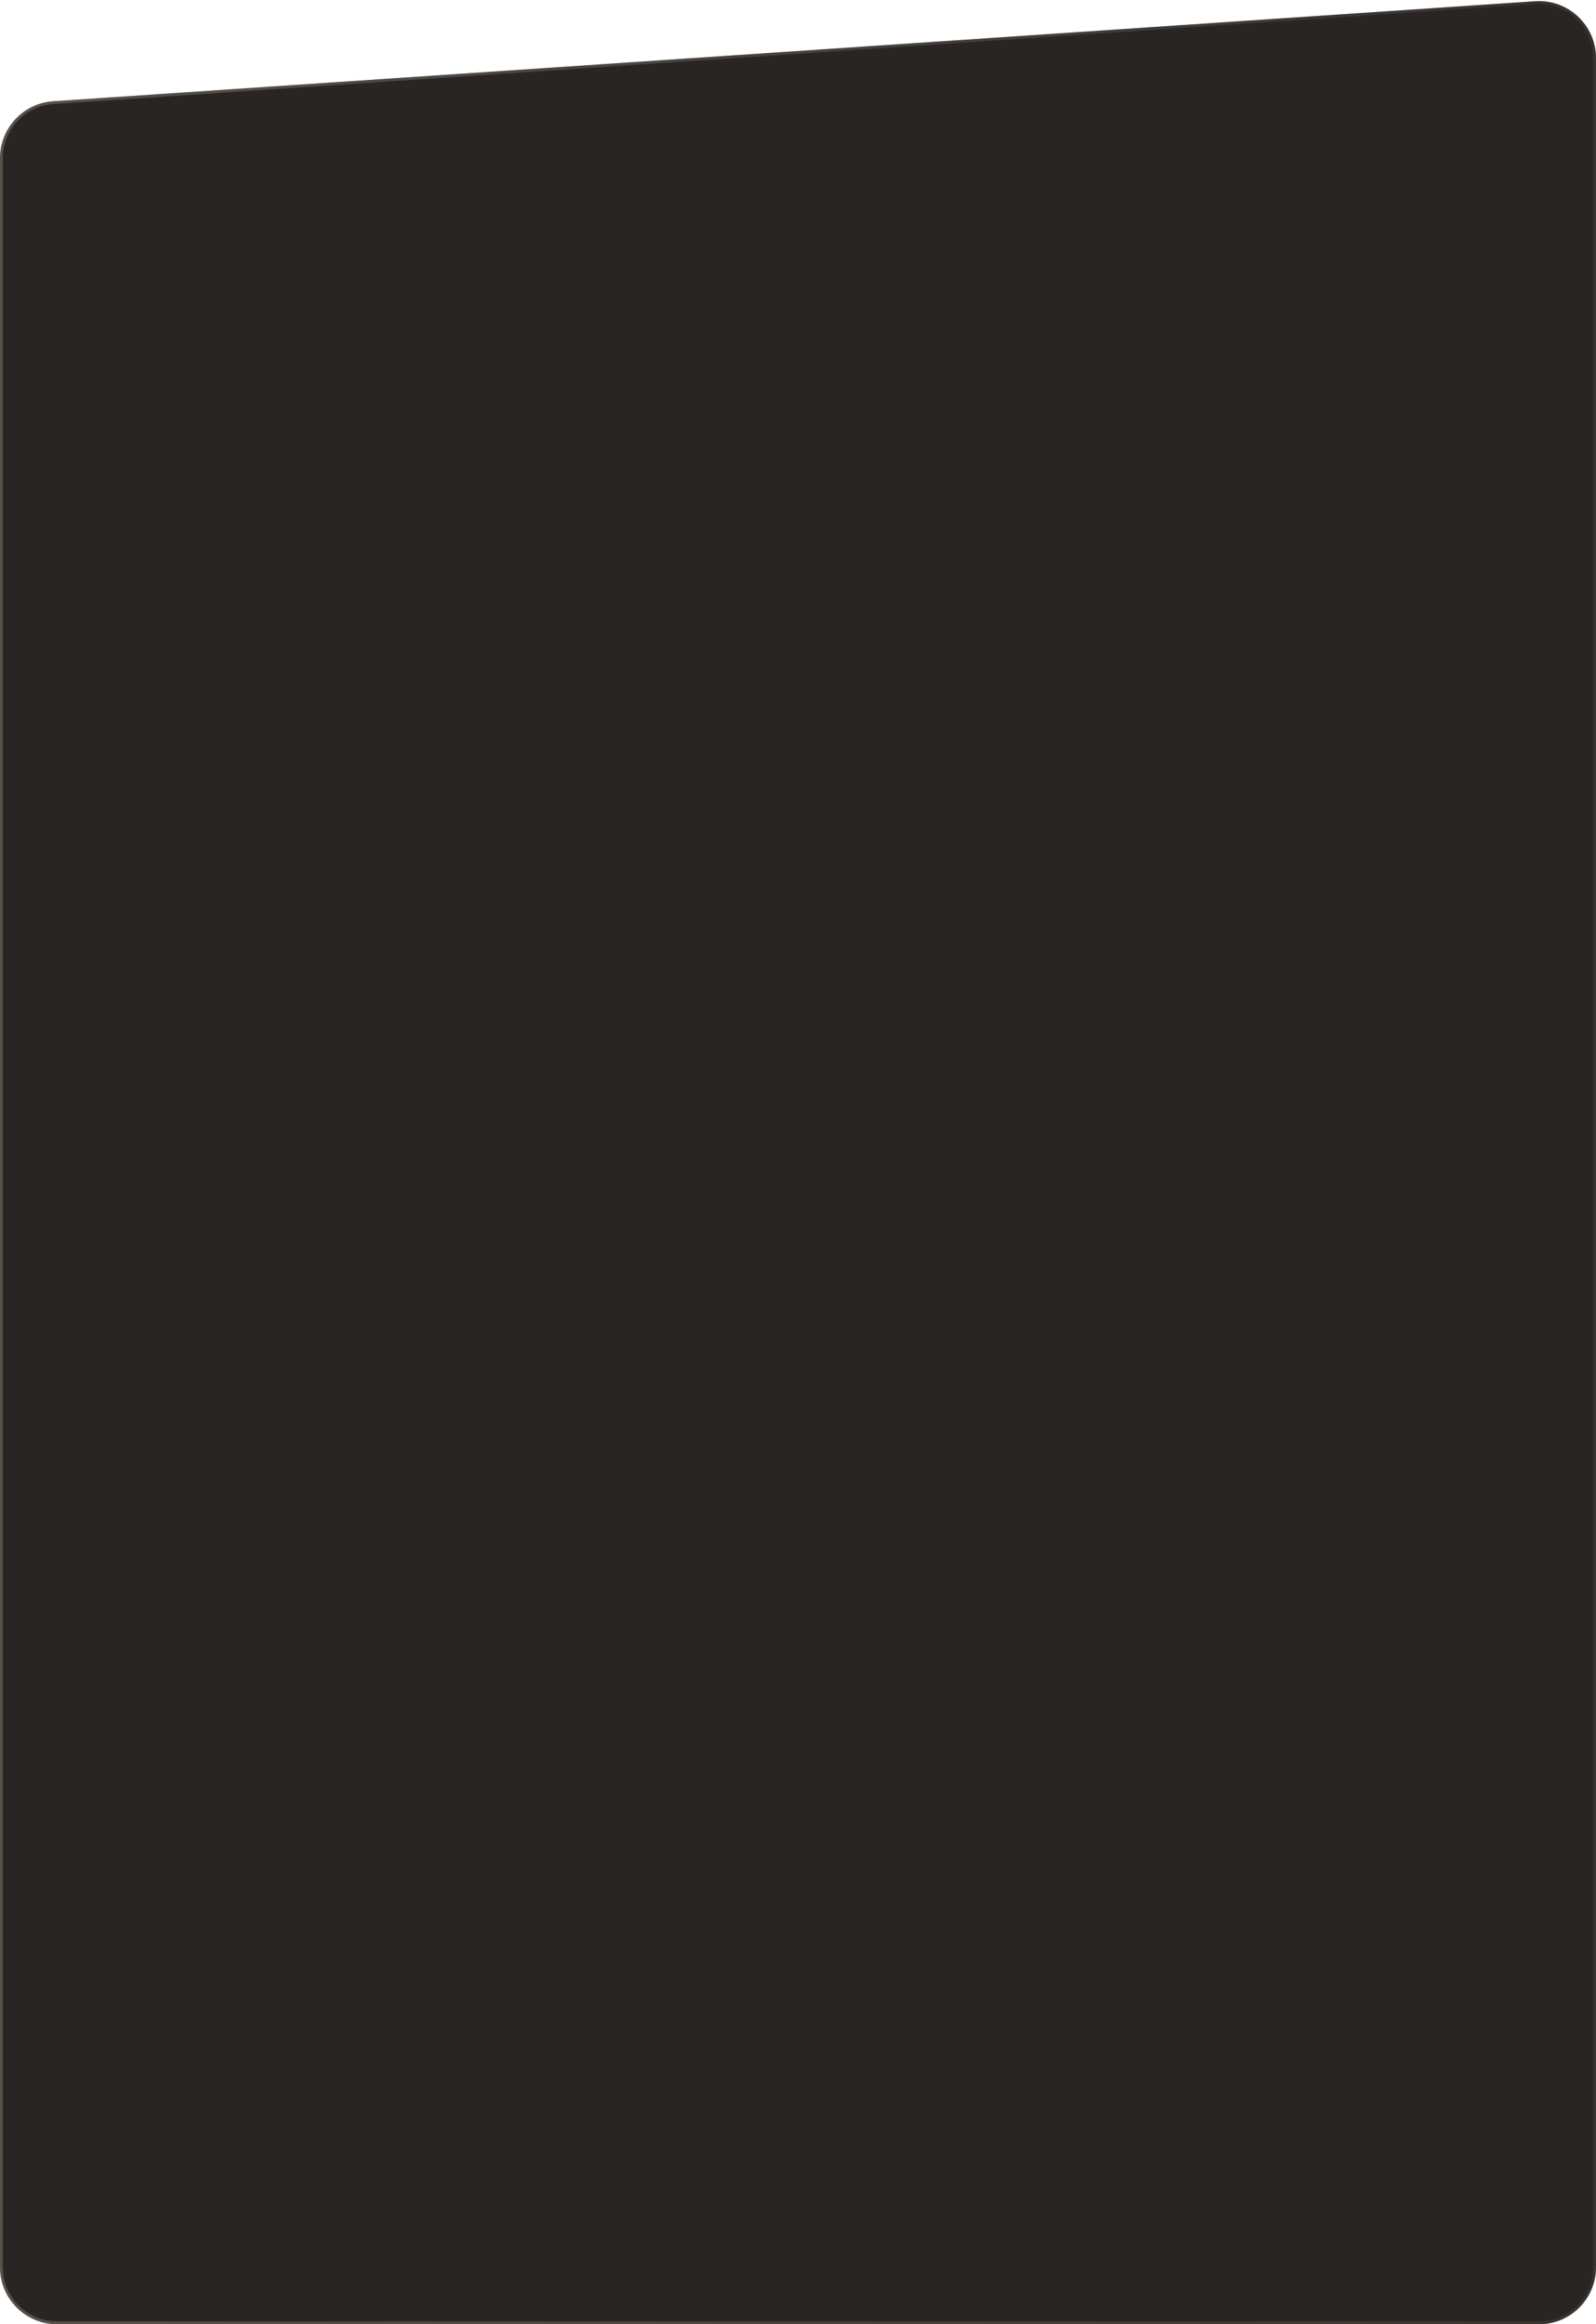 <?xml version="1.0" encoding="UTF-8"?> <svg xmlns="http://www.w3.org/2000/svg" width="560" height="815" viewBox="0 0 560 815" fill="none"><path d="M0 55.459C0 44.935 8.155 36.212 18.654 35.504L538.654 0.439C550.204 -0.339 560 8.819 560 20.394V795C560 806.046 551.046 815 540 815H20C8.954 815 0 806.046 0 795L0 55.459Z" fill="#292524"></path><path d="M18.688 36.003L538.688 0.938C549.948 0.179 559.5 9.108 559.5 20.394V795C559.5 805.77 550.77 814.5 540 814.5H20C9.23 814.5 0.5 805.77 0.5 795V55.459C0.5 45.199 8.451 36.693 18.688 36.003Z" stroke="url(#paint0_linear_223_535)" stroke-opacity="0.3"></path><defs><linearGradient id="paint0_linear_223_535" x1="0" y1="176.728" x2="560" y2="176.728" gradientUnits="userSpaceOnUse"><stop stop-color="#C1B6A2"></stop><stop offset="1" stop-color="#5B5447"></stop></linearGradient></defs></svg> 